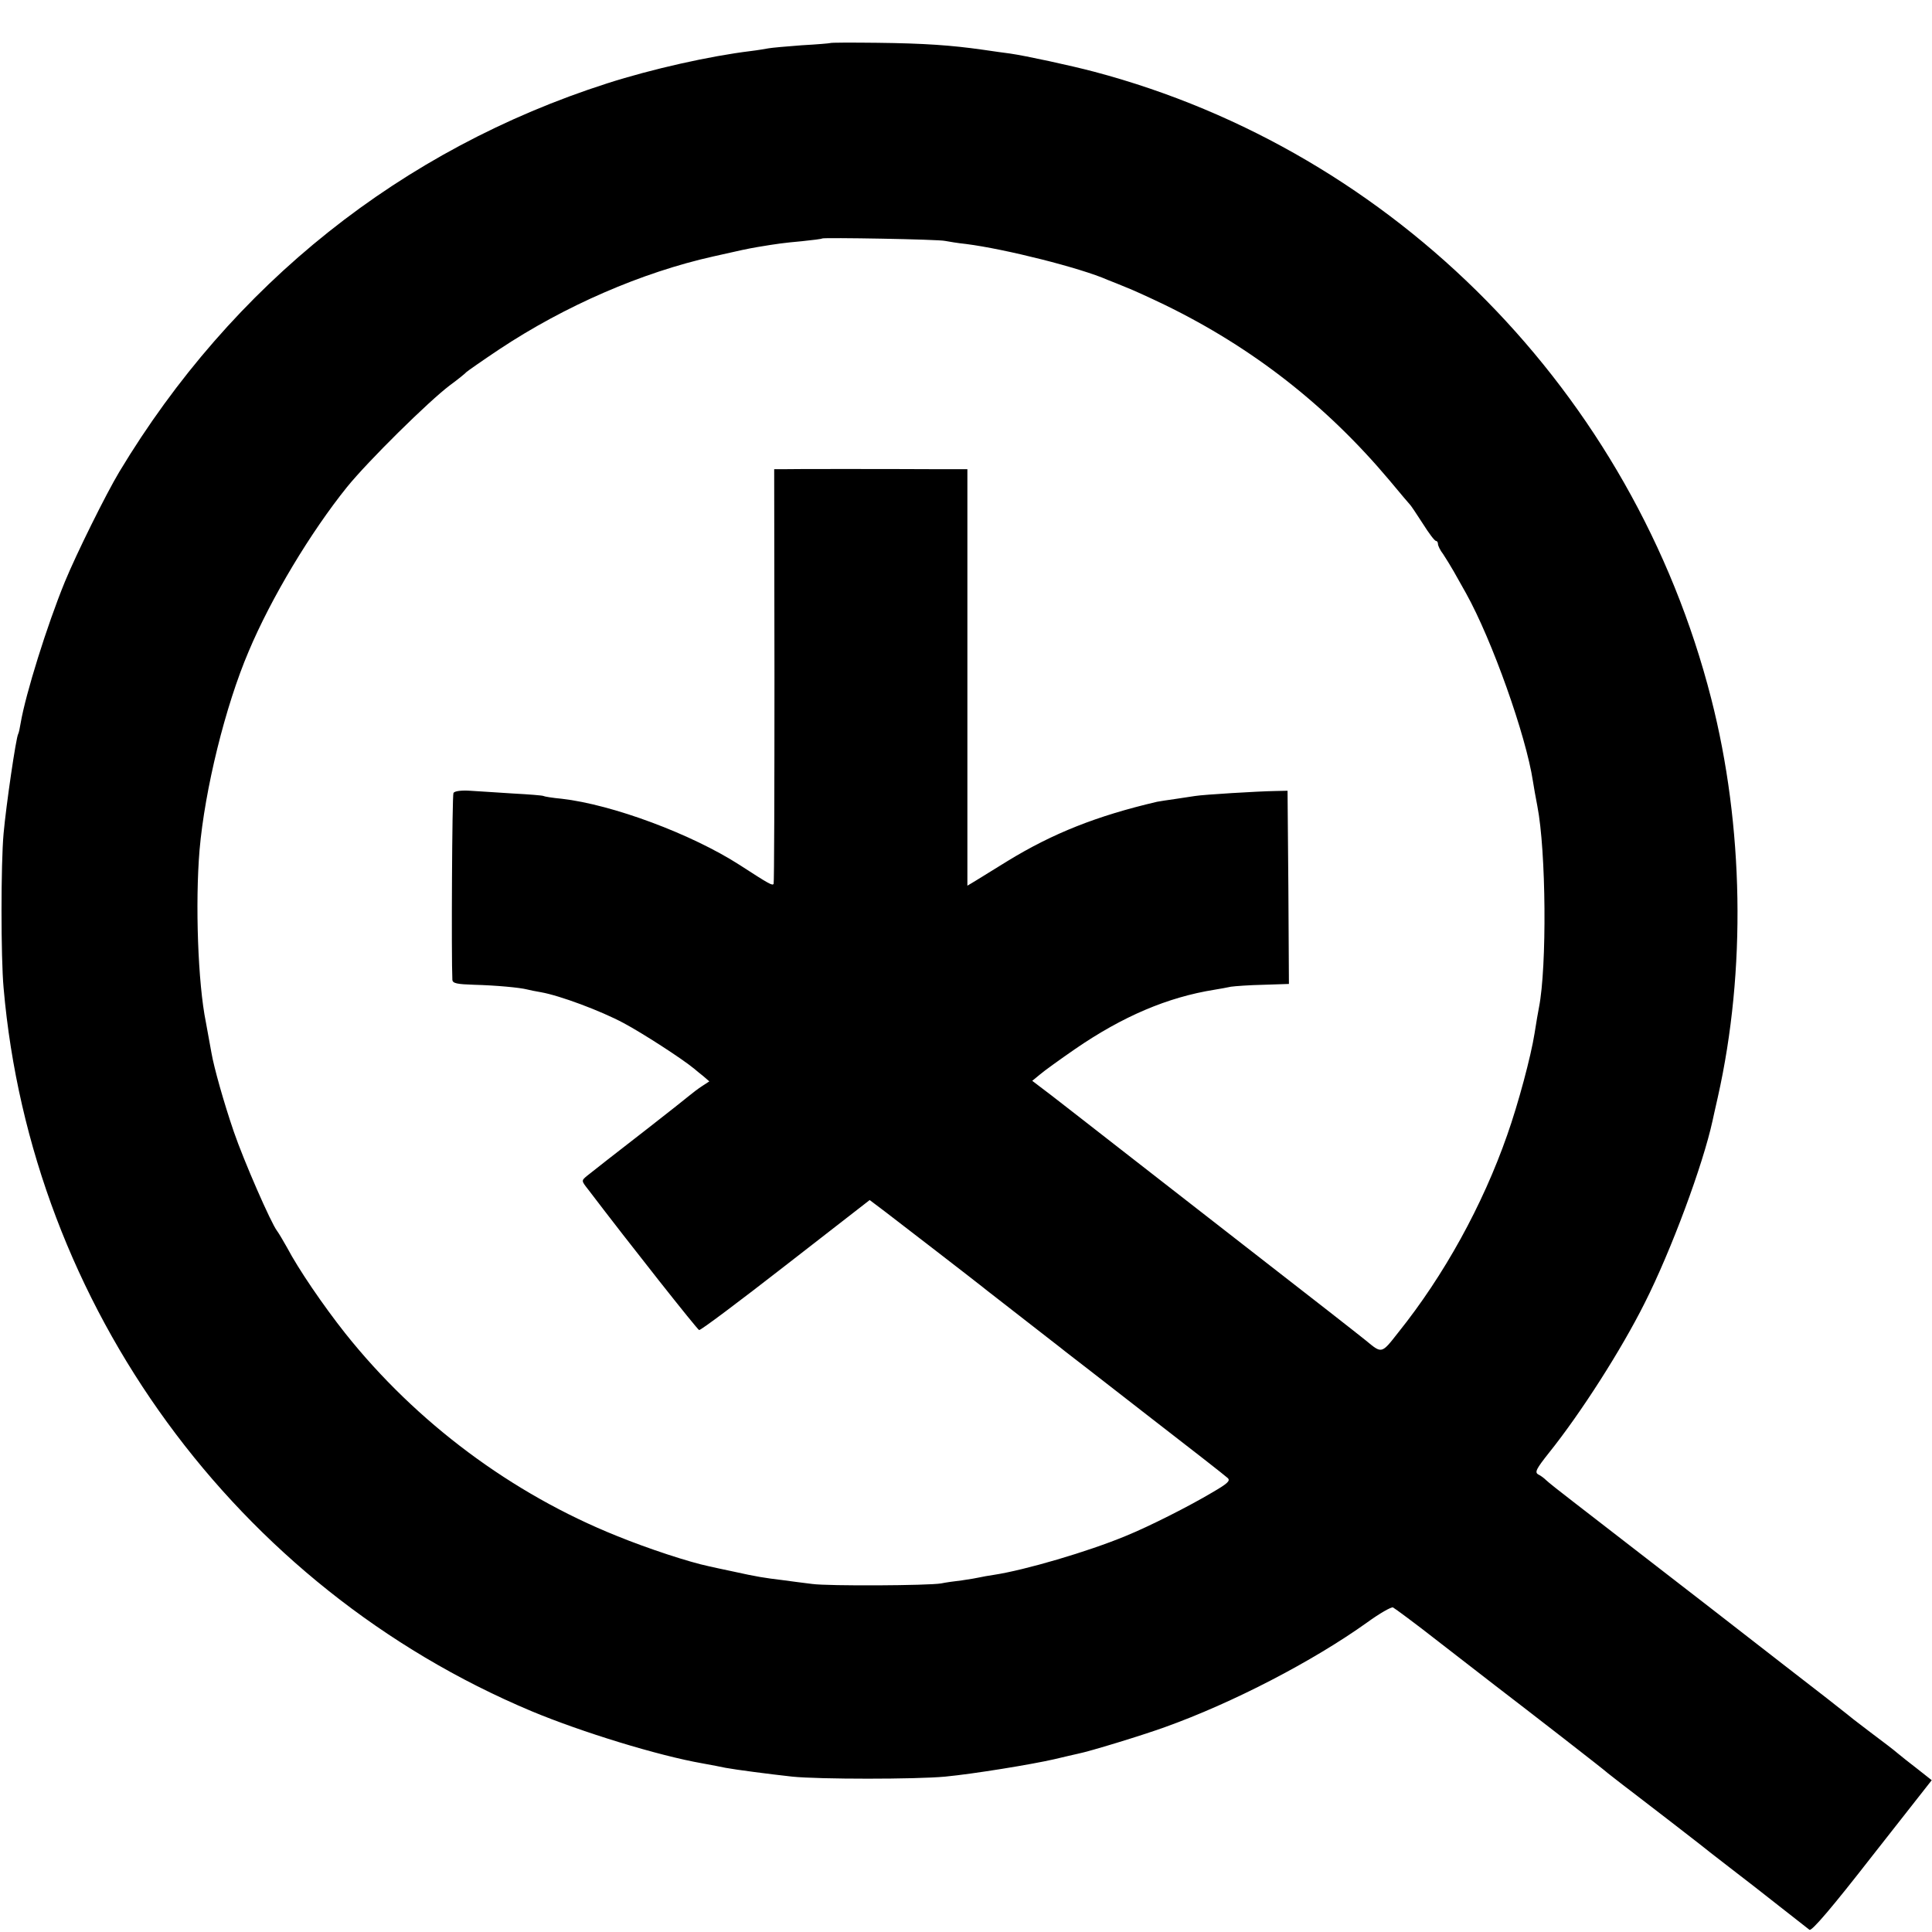 <?xml version="1.0" standalone="no"?>
<!DOCTYPE svg PUBLIC "-//W3C//DTD SVG 20010904//EN"
 "http://www.w3.org/TR/2001/REC-SVG-20010904/DTD/svg10.dtd">
<svg version="1.0" xmlns="http://www.w3.org/2000/svg"
 width="700pt" height="700pt" viewBox="0 0 700 700"
 preserveAspectRatio="xMidYMid meet">
<g transform="translate(0,700) scale(0.1,-0.1)"
fill="#000000" stroke="none">
<path d="M3008 6844 c-2 -1 -48 -5 -103 -8 -55 -4 -109 -9 -120 -11 -11 -2
-40 -7 -65 -10 -148 -18 -358 -65 -520 -117 -745 -239 -1359 -728 -1768 -1408
-49 -82 -155 -296 -197 -398 -65 -159 -142 -406 -160 -511 -3 -19 -7 -37 -9
-40 -8 -13 -44 -260 -53 -361 -10 -109 -10 -450 0 -559 100 -1153 843 -2172
1913 -2621 182 -76 459 -161 619 -189 33 -6 70 -13 83 -16 37 -7 160 -23 242
-32 96 -10 450 -10 555 0 104 10 312 44 395 63 36 9 74 17 86 20 41 8 231 66
314 96 246 88 537 239 734 380 44 32 86 56 93 54 6 -3 81 -58 165 -124 84 -65
176 -136 204 -158 128 -98 400 -309 410 -319 7 -5 44 -35 84 -65 80 -61 227
-175 250 -193 8 -7 56 -44 105 -82 50 -38 133 -103 185 -144 52 -41 100 -78
106 -83 8 -6 83 82 227 267 l216 275 -52 41 c-29 22 -61 48 -72 57 -11 10 -56
44 -100 77 -44 33 -82 63 -85 66 -3 3 -108 85 -235 183 -126 98 -243 189 -260
202 -49 38 -403 312 -495 383 -47 36 -91 71 -98 78 -7 7 -20 17 -29 21 -13 8
-7 20 39 78 117 146 263 375 347 543 96 190 211 500 246 661 2 8 10 47 19 85
103 459 94 983 -24 1444 -283 1107 -1145 1982 -2235 2271 -87 23 -249 58 -305
66 -19 2 -64 9 -100 14 -113 16 -210 23 -382 25 -93 1 -169 1 -170 -1z m417
-717 c11 -2 45 -8 75 -11 142 -18 416 -87 513 -130 18 -7 48 -19 67 -27 19 -7
83 -36 141 -64 318 -155 585 -364 813 -635 39 -47 73 -87 76 -90 3 -3 23 -33
45 -67 22 -35 43 -63 48 -63 4 0 7 -5 7 -11 0 -6 8 -23 19 -37 10 -15 27 -43
38 -62 11 -19 31 -55 45 -80 94 -169 217 -515 242 -680 3 -19 10 -60 16 -90
32 -163 35 -583 6 -730 -3 -14 -10 -56 -16 -94 -13 -83 -59 -255 -99 -368 -89
-255 -229 -509 -395 -716 -61 -78 -59 -77 -117 -29 -40 32 -156 123 -483 377
-131 102 -316 246 -411 320 -95 74 -205 160 -244 190 l-71 54 28 23 c15 13 72
54 127 92 173 119 336 188 505 215 19 3 46 8 60 11 14 2 67 6 118 7 l92 3 -2
350 -3 350 -45 -1 c-63 -1 -260 -13 -290 -18 -14 -2 -47 -7 -73 -11 -27 -4
-56 -8 -65 -10 -218 -51 -377 -114 -542 -215 -47 -29 -99 -61 -115 -71 l-30
-18 0 754 0 755 -100 0 c-192 1 -540 1 -570 0 l-30 0 1 -747 c0 -412 -1 -751
-3 -755 -4 -8 -15 -2 -123 68 -174 112 -461 219 -645 240 -33 3 -63 8 -66 10
-3 2 -53 6 -110 9 -57 4 -128 8 -156 10 -31 2 -56 -1 -60 -8 -5 -8 -8 -595 -4
-677 1 -13 17 -16 79 -18 78 -2 165 -10 192 -17 8 -2 31 -7 50 -10 68 -12 216
-67 300 -112 69 -37 210 -128 255 -165 6 -5 20 -17 33 -27 l22 -19 -26 -17
c-14 -9 -35 -25 -47 -35 -12 -10 -80 -64 -152 -120 -129 -100 -180 -140 -219
-171 -20 -17 -20 -17 6 -50 149 -196 395 -507 401 -508 5 -2 146 104 313 234
l305 237 57 -43 c55 -42 322 -248 352 -272 8 -7 76 -59 150 -117 74 -58 142
-110 150 -117 8 -6 141 -109 295 -229 154 -119 286 -222 293 -229 11 -10 0
-20 -55 -52 -84 -50 -228 -123 -314 -158 -137 -57 -366 -124 -478 -141 -20 -3
-43 -7 -51 -9 -8 -2 -37 -7 -65 -11 -27 -3 -61 -8 -75 -11 -46 -8 -409 -10
-467 -2 -32 4 -80 10 -108 14 -66 8 -92 12 -178 31 -39 8 -79 17 -88 19 -72
15 -221 64 -334 110 -381 153 -727 411 -984 734 -80 101 -170 233 -211 311
-14 25 -30 52 -36 60 -22 28 -121 255 -157 360 -36 105 -72 233 -81 286 -9 49
-16 88 -20 110 -29 142 -39 431 -23 624 19 219 93 521 178 720 82 195 225 432
356 595 77 95 296 311 373 369 30 22 57 44 60 48 3 3 57 41 120 83 237 157
515 278 775 336 106 24 120 27 160 34 72 12 94 15 160 21 38 4 72 8 74 10 5 4
424 -3 446 -9z"/>
</g>
</svg>
